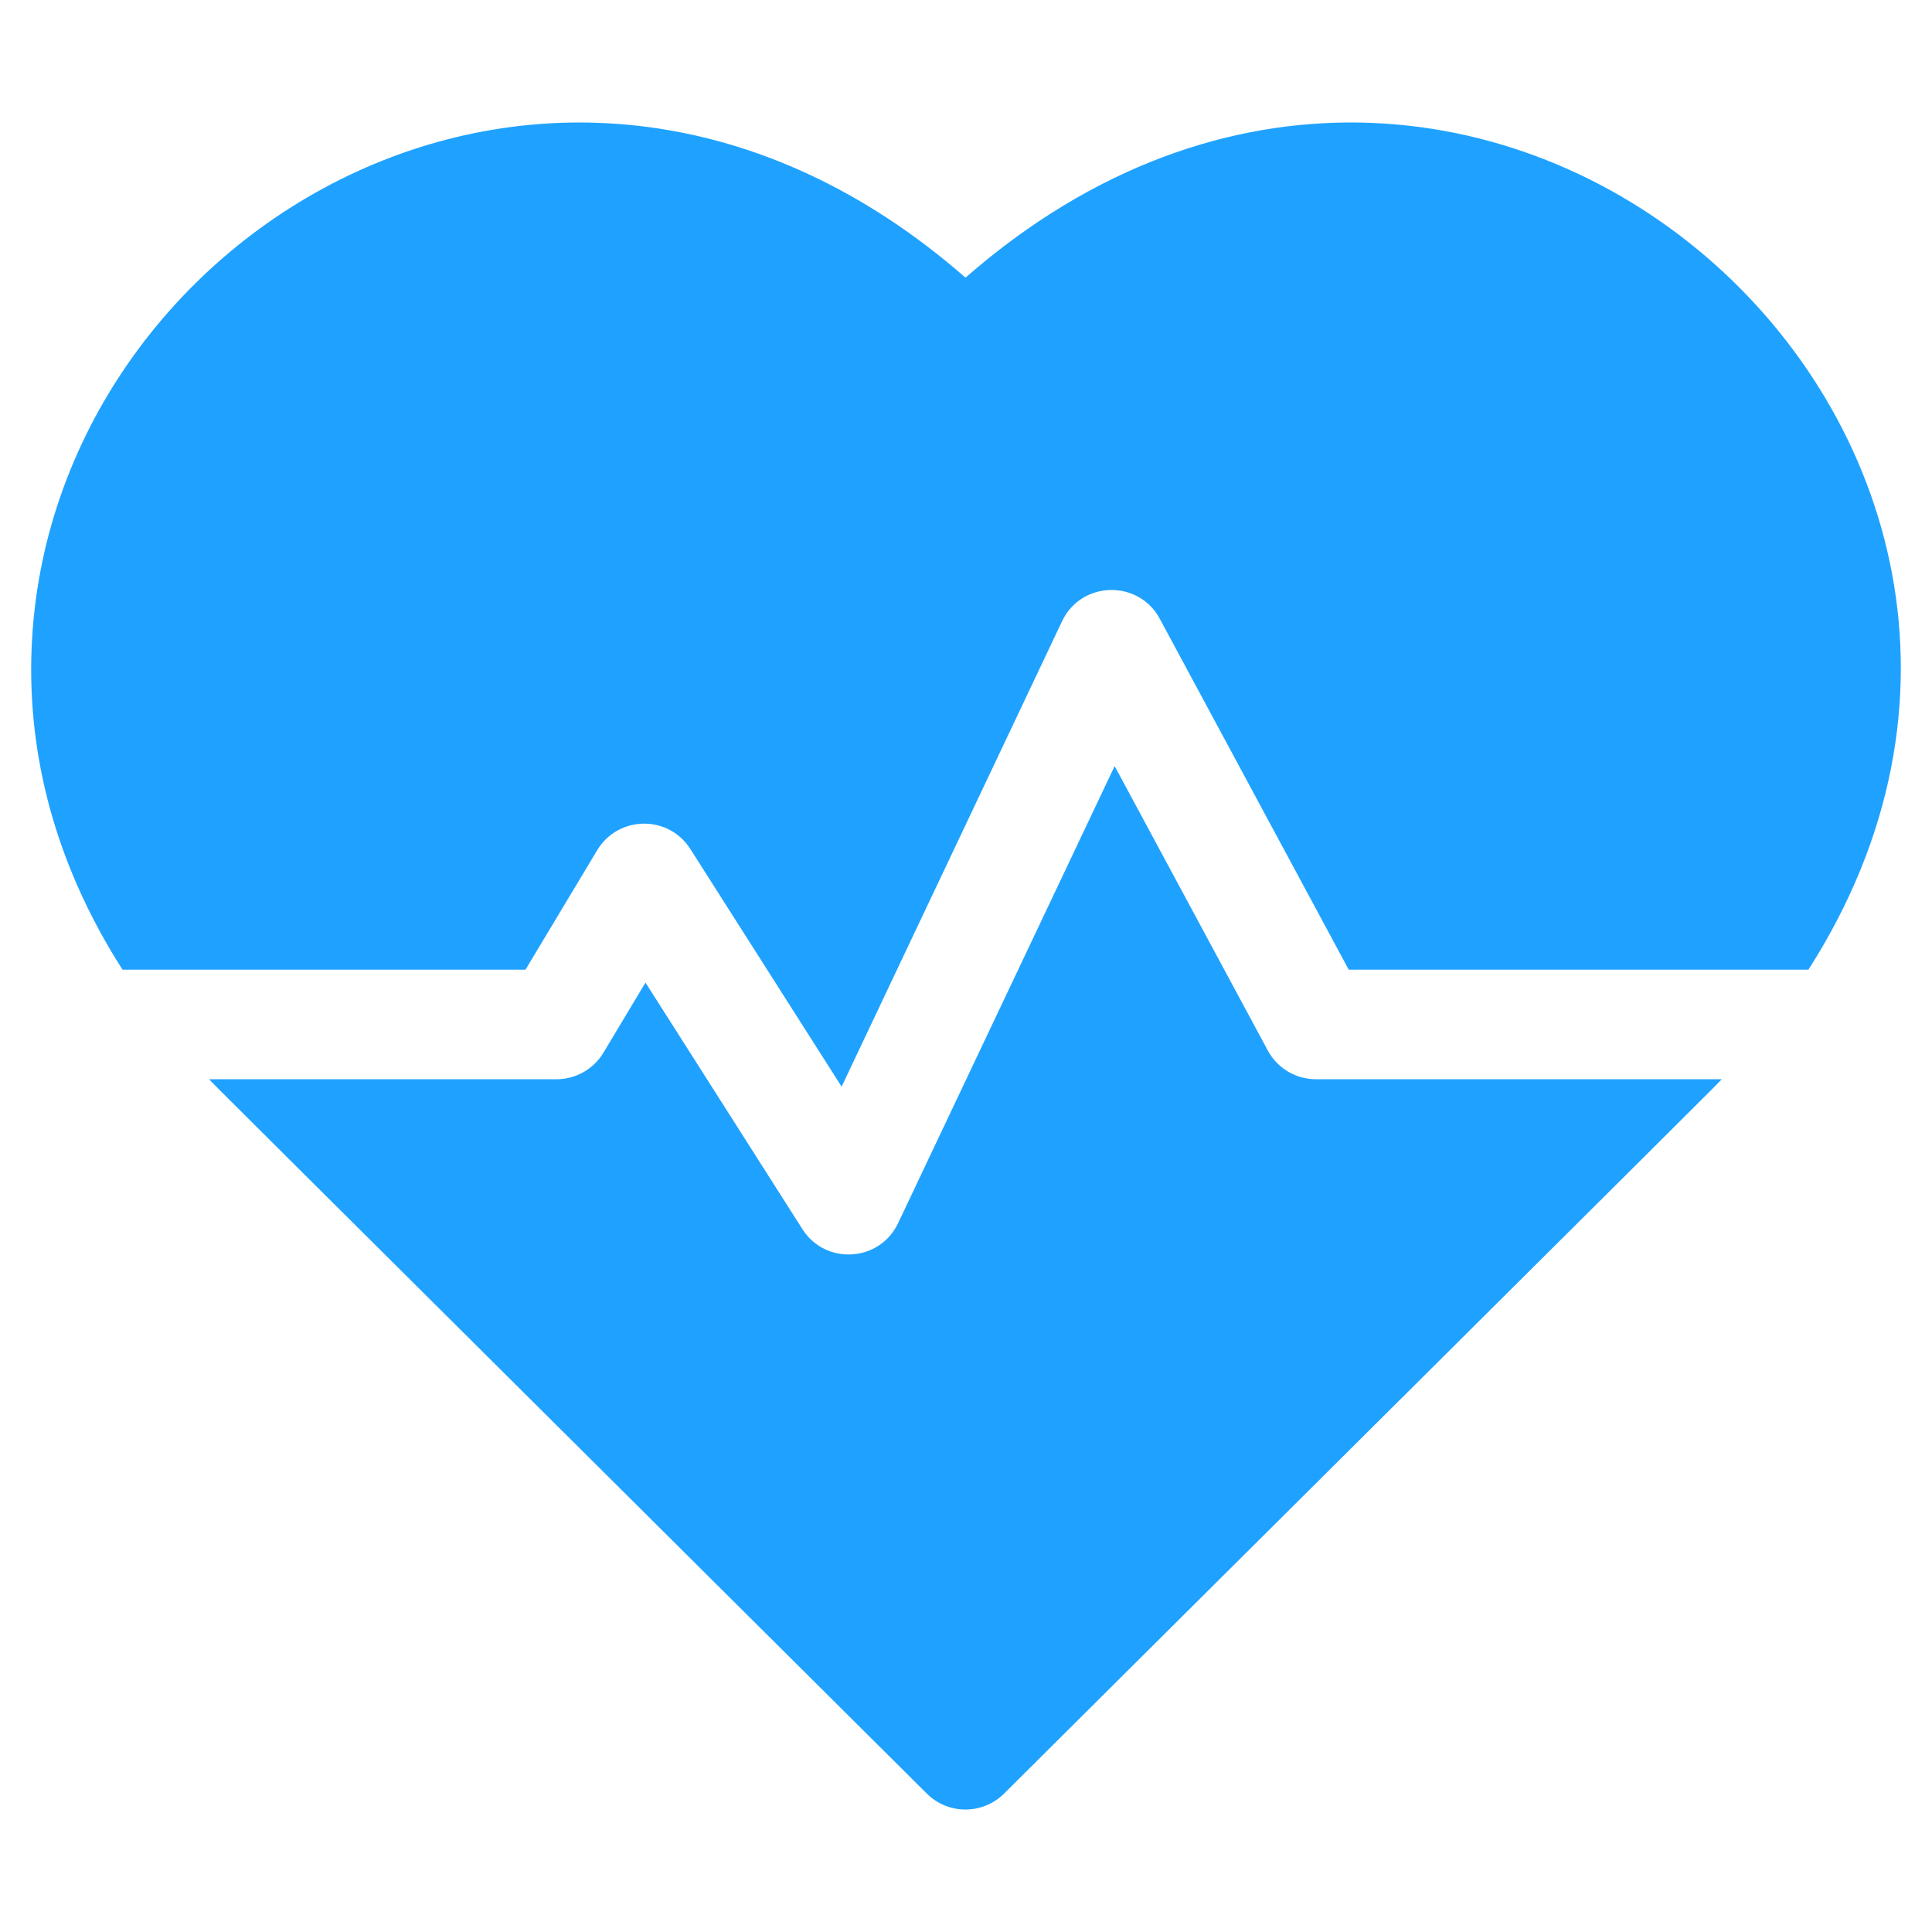 <svg width="31" height="31" viewBox="0 0 31 31" fill="none" xmlns="http://www.w3.org/2000/svg">
<g clip-path="url(#clip0_4113_895)">
<path d="M15.492 4.455C8.952 -1.265 0.638 3.76 0.502 10.573C0.467 12.309 0.968 14 1.966 15.559H8.432L9.582 13.643C9.916 13.086 10.724 13.068 11.077 13.623L13.504 17.436L17.041 9.969C17.349 9.317 18.269 9.296 18.609 9.928L21.641 15.559H29.017C34.481 7.019 23.682 -2.709 15.492 4.455Z" fill="#1FA2FF"/>
<path d="M20.342 16.855L17.885 12.292L14.41 19.627C14.115 20.251 13.245 20.305 12.875 19.722L10.357 15.766L9.683 16.89C9.524 17.155 9.238 17.317 8.929 17.317H3.355C3.53 17.5 2.599 16.571 14.871 28.779C15.214 29.12 15.768 29.12 16.111 28.779C28.194 16.759 27.452 17.5 27.626 17.317H21.116C20.792 17.317 20.495 17.14 20.342 16.855Z" fill="#1FA2FF"/>
</g>
<defs>
<clipPath id="clip0_4113_895">
<rect width="30" height="30" fill="white" transform="translate(0.5 0.5)"/>
</clipPath>
</defs>
</svg>
